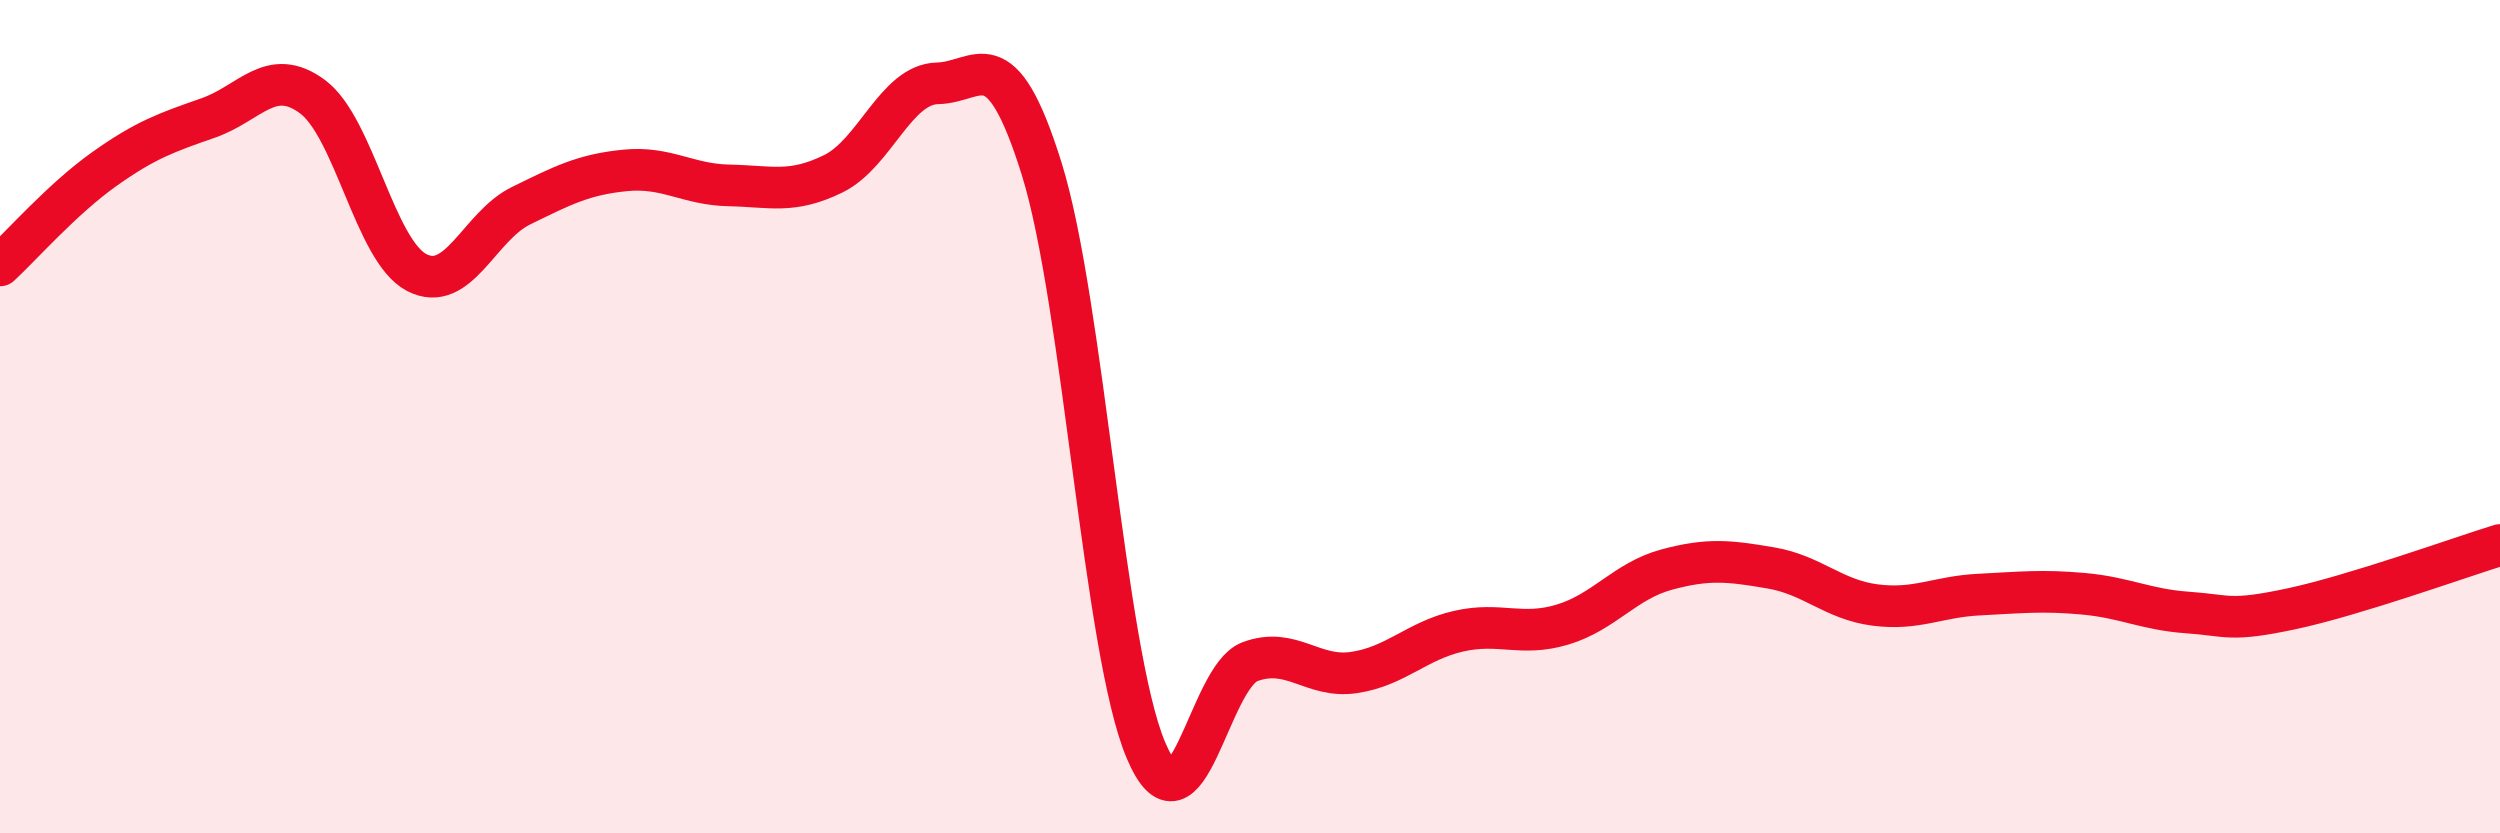 
    <svg width="60" height="20" viewBox="0 0 60 20" xmlns="http://www.w3.org/2000/svg">
      <path
        d="M 0,6.37 C 0.5,5.91 1.5,4.77 2.5,4.06 C 3.5,3.35 4,3.18 5,2.83 C 6,2.48 6.5,1.58 7.5,2.32 C 8.5,3.06 9,6.02 10,6.54 C 11,7.06 11.5,5.43 12.5,4.94 C 13.5,4.45 14,4.19 15,4.09 C 16,3.99 16.5,4.43 17.5,4.45 C 18.5,4.47 19,4.66 20,4.17 C 21,3.68 21.5,2.02 22.5,2 C 23.5,1.98 24,0.85 25,4.05 C 26,7.25 26.5,15.63 27.5,18 C 28.5,20.37 29,16.25 30,15.88 C 31,15.51 31.5,16.29 32.5,16.14 C 33.5,15.99 34,15.38 35,15.15 C 36,14.92 36.5,15.29 37.5,14.99 C 38.5,14.69 39,13.94 40,13.67 C 41,13.4 41.5,13.46 42.5,13.63 C 43.5,13.8 44,14.39 45,14.52 C 46,14.65 46.5,14.32 47.5,14.27 C 48.5,14.22 49,14.16 50,14.25 C 51,14.34 51.5,14.63 52.5,14.7 C 53.5,14.77 53.5,14.93 55,14.61 C 56.5,14.29 59,13.39 60,13.08L60 20L0 20Z"
        fill="#EB0A25"
        opacity="0.1"
        stroke-linecap="round"
        stroke-linejoin="round"
      />
      <path
        d="M 0,6.37 C 0.5,5.91 1.5,4.77 2.5,4.06 C 3.5,3.35 4,3.18 5,2.83 C 6,2.48 6.5,1.58 7.5,2.32 C 8.5,3.06 9,6.02 10,6.54 C 11,7.06 11.5,5.43 12.5,4.94 C 13.5,4.45 14,4.19 15,4.09 C 16,3.99 16.5,4.43 17.5,4.45 C 18.5,4.47 19,4.66 20,4.17 C 21,3.68 21.5,2.02 22.5,2 C 23.5,1.98 24,0.85 25,4.05 C 26,7.25 26.5,15.63 27.5,18 C 28.5,20.37 29,16.25 30,15.88 C 31,15.51 31.5,16.29 32.5,16.14 C 33.5,15.99 34,15.38 35,15.15 C 36,14.92 36.5,15.29 37.5,14.99 C 38.5,14.69 39,13.94 40,13.67 C 41,13.4 41.5,13.46 42.5,13.63 C 43.5,13.8 44,14.39 45,14.52 C 46,14.65 46.5,14.32 47.5,14.27 C 48.5,14.22 49,14.16 50,14.25 C 51,14.34 51.5,14.63 52.5,14.7 C 53.5,14.77 53.5,14.93 55,14.61 C 56.5,14.29 59,13.39 60,13.08"
        stroke="#EB0A25"
        stroke-width="1"
        fill="none"
        stroke-linecap="round"
        stroke-linejoin="round"
      />
    </svg>
  